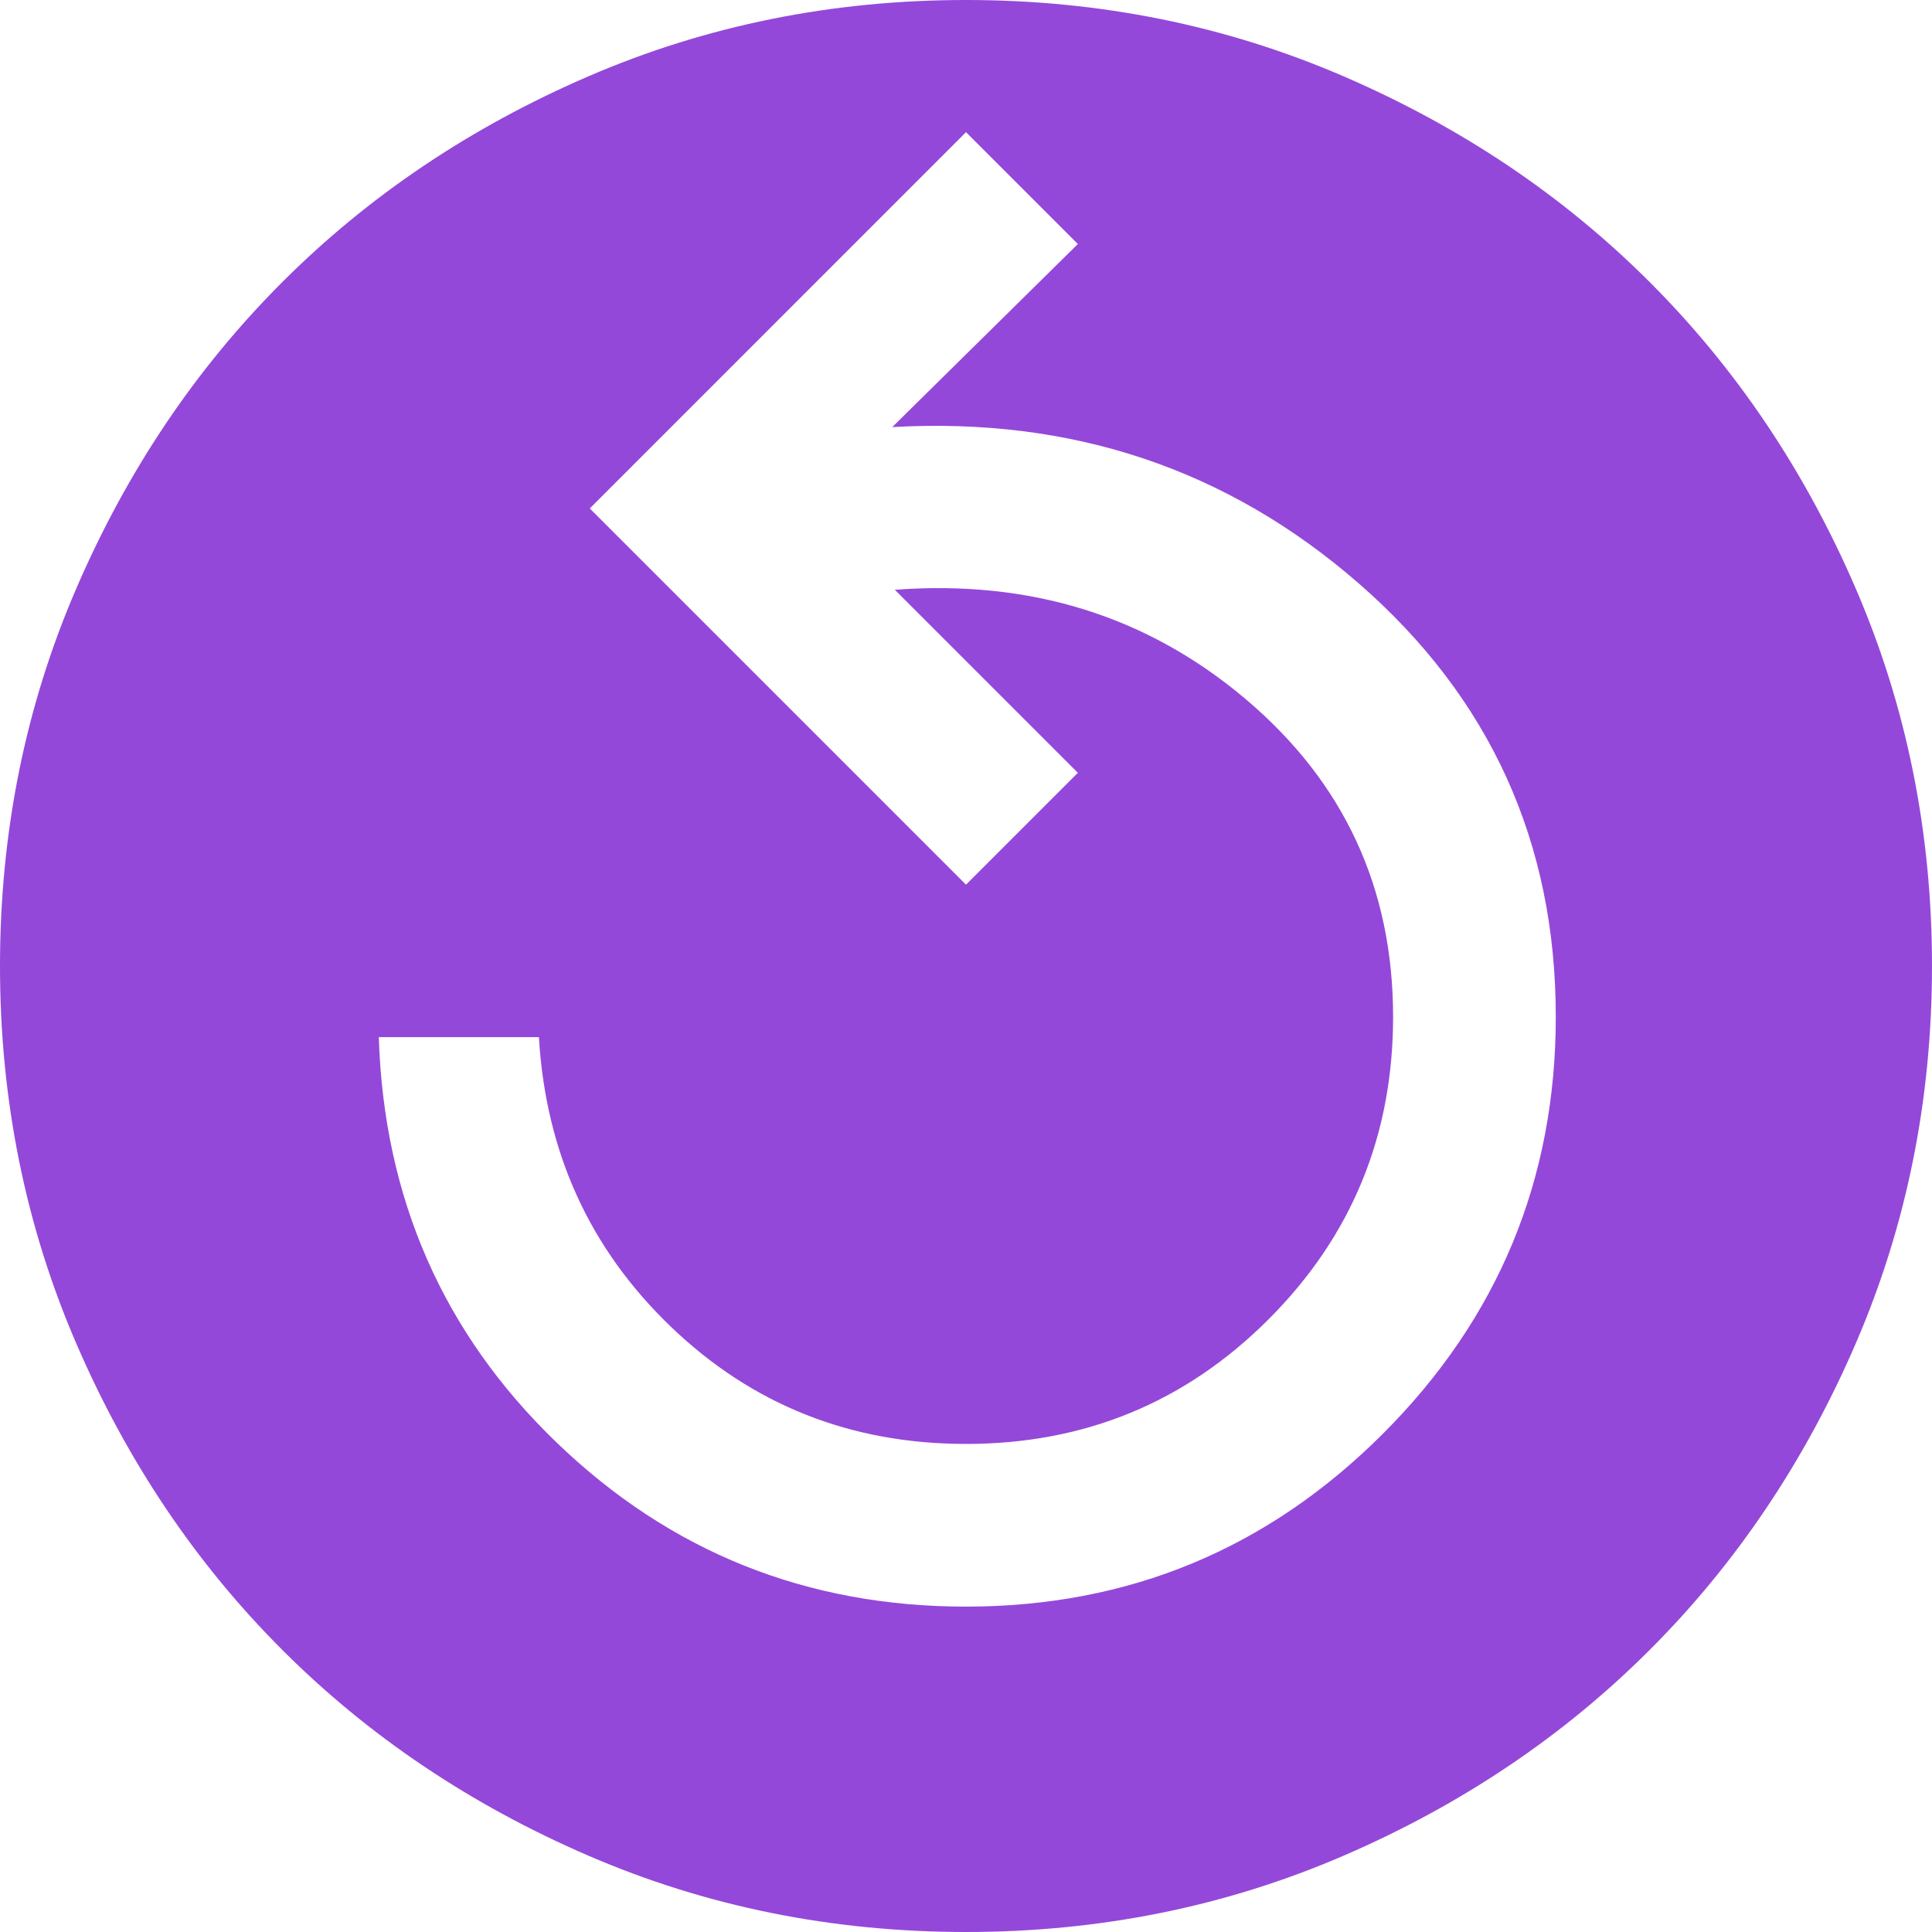 <svg width="48" height="48" viewBox="0 0 48 48" fill="none" xmlns="http://www.w3.org/2000/svg">
<path d="M24 39.916C28.042 39.916 31.495 38.484 34.358 35.621C37.221 32.758 38.653 29.305 38.653 25.263C38.653 20.926 37.021 17.337 33.758 14.495C30.495 11.653 26.632 10.358 22.168 10.611L26.779 6.063L24 3.284L14.653 12.632L24 21.979L26.779 19.2L22.232 14.653C25.6 14.4 28.505 15.305 30.947 17.368C33.389 19.432 34.611 22.063 34.611 25.263C34.611 28.21 33.579 30.716 31.516 32.779C29.453 34.842 26.947 35.874 24 35.874C21.137 35.874 18.695 34.905 16.674 32.968C14.653 31.032 13.558 28.632 13.389 25.768H9.411C9.537 29.768 11.011 33.126 13.832 35.842C16.653 38.558 20.042 39.916 24 39.916ZM24 48C20.674 48 17.547 47.368 14.621 46.105C11.695 44.842 9.158 43.137 7.011 40.989C4.863 38.842 3.158 36.305 1.895 33.379C0.632 30.453 0 27.326 0 24C0 20.674 0.632 17.547 1.895 14.621C3.158 11.695 4.863 9.158 7.011 7.011C9.158 4.863 11.695 3.158 14.621 1.895C17.547 0.632 20.674 0 24 0C27.326 0 30.453 0.632 33.379 1.895C36.305 3.158 38.842 4.863 40.989 7.011C43.137 9.158 44.842 11.695 46.105 14.621C47.368 17.547 48 20.674 48 24C48 27.326 47.368 30.453 46.105 33.379C44.842 36.305 43.137 38.842 40.989 40.989C38.842 43.137 36.305 44.842 33.379 46.105C30.453 47.368 27.326 48 24 48Z" fill="#9448D9"/>
</svg>
